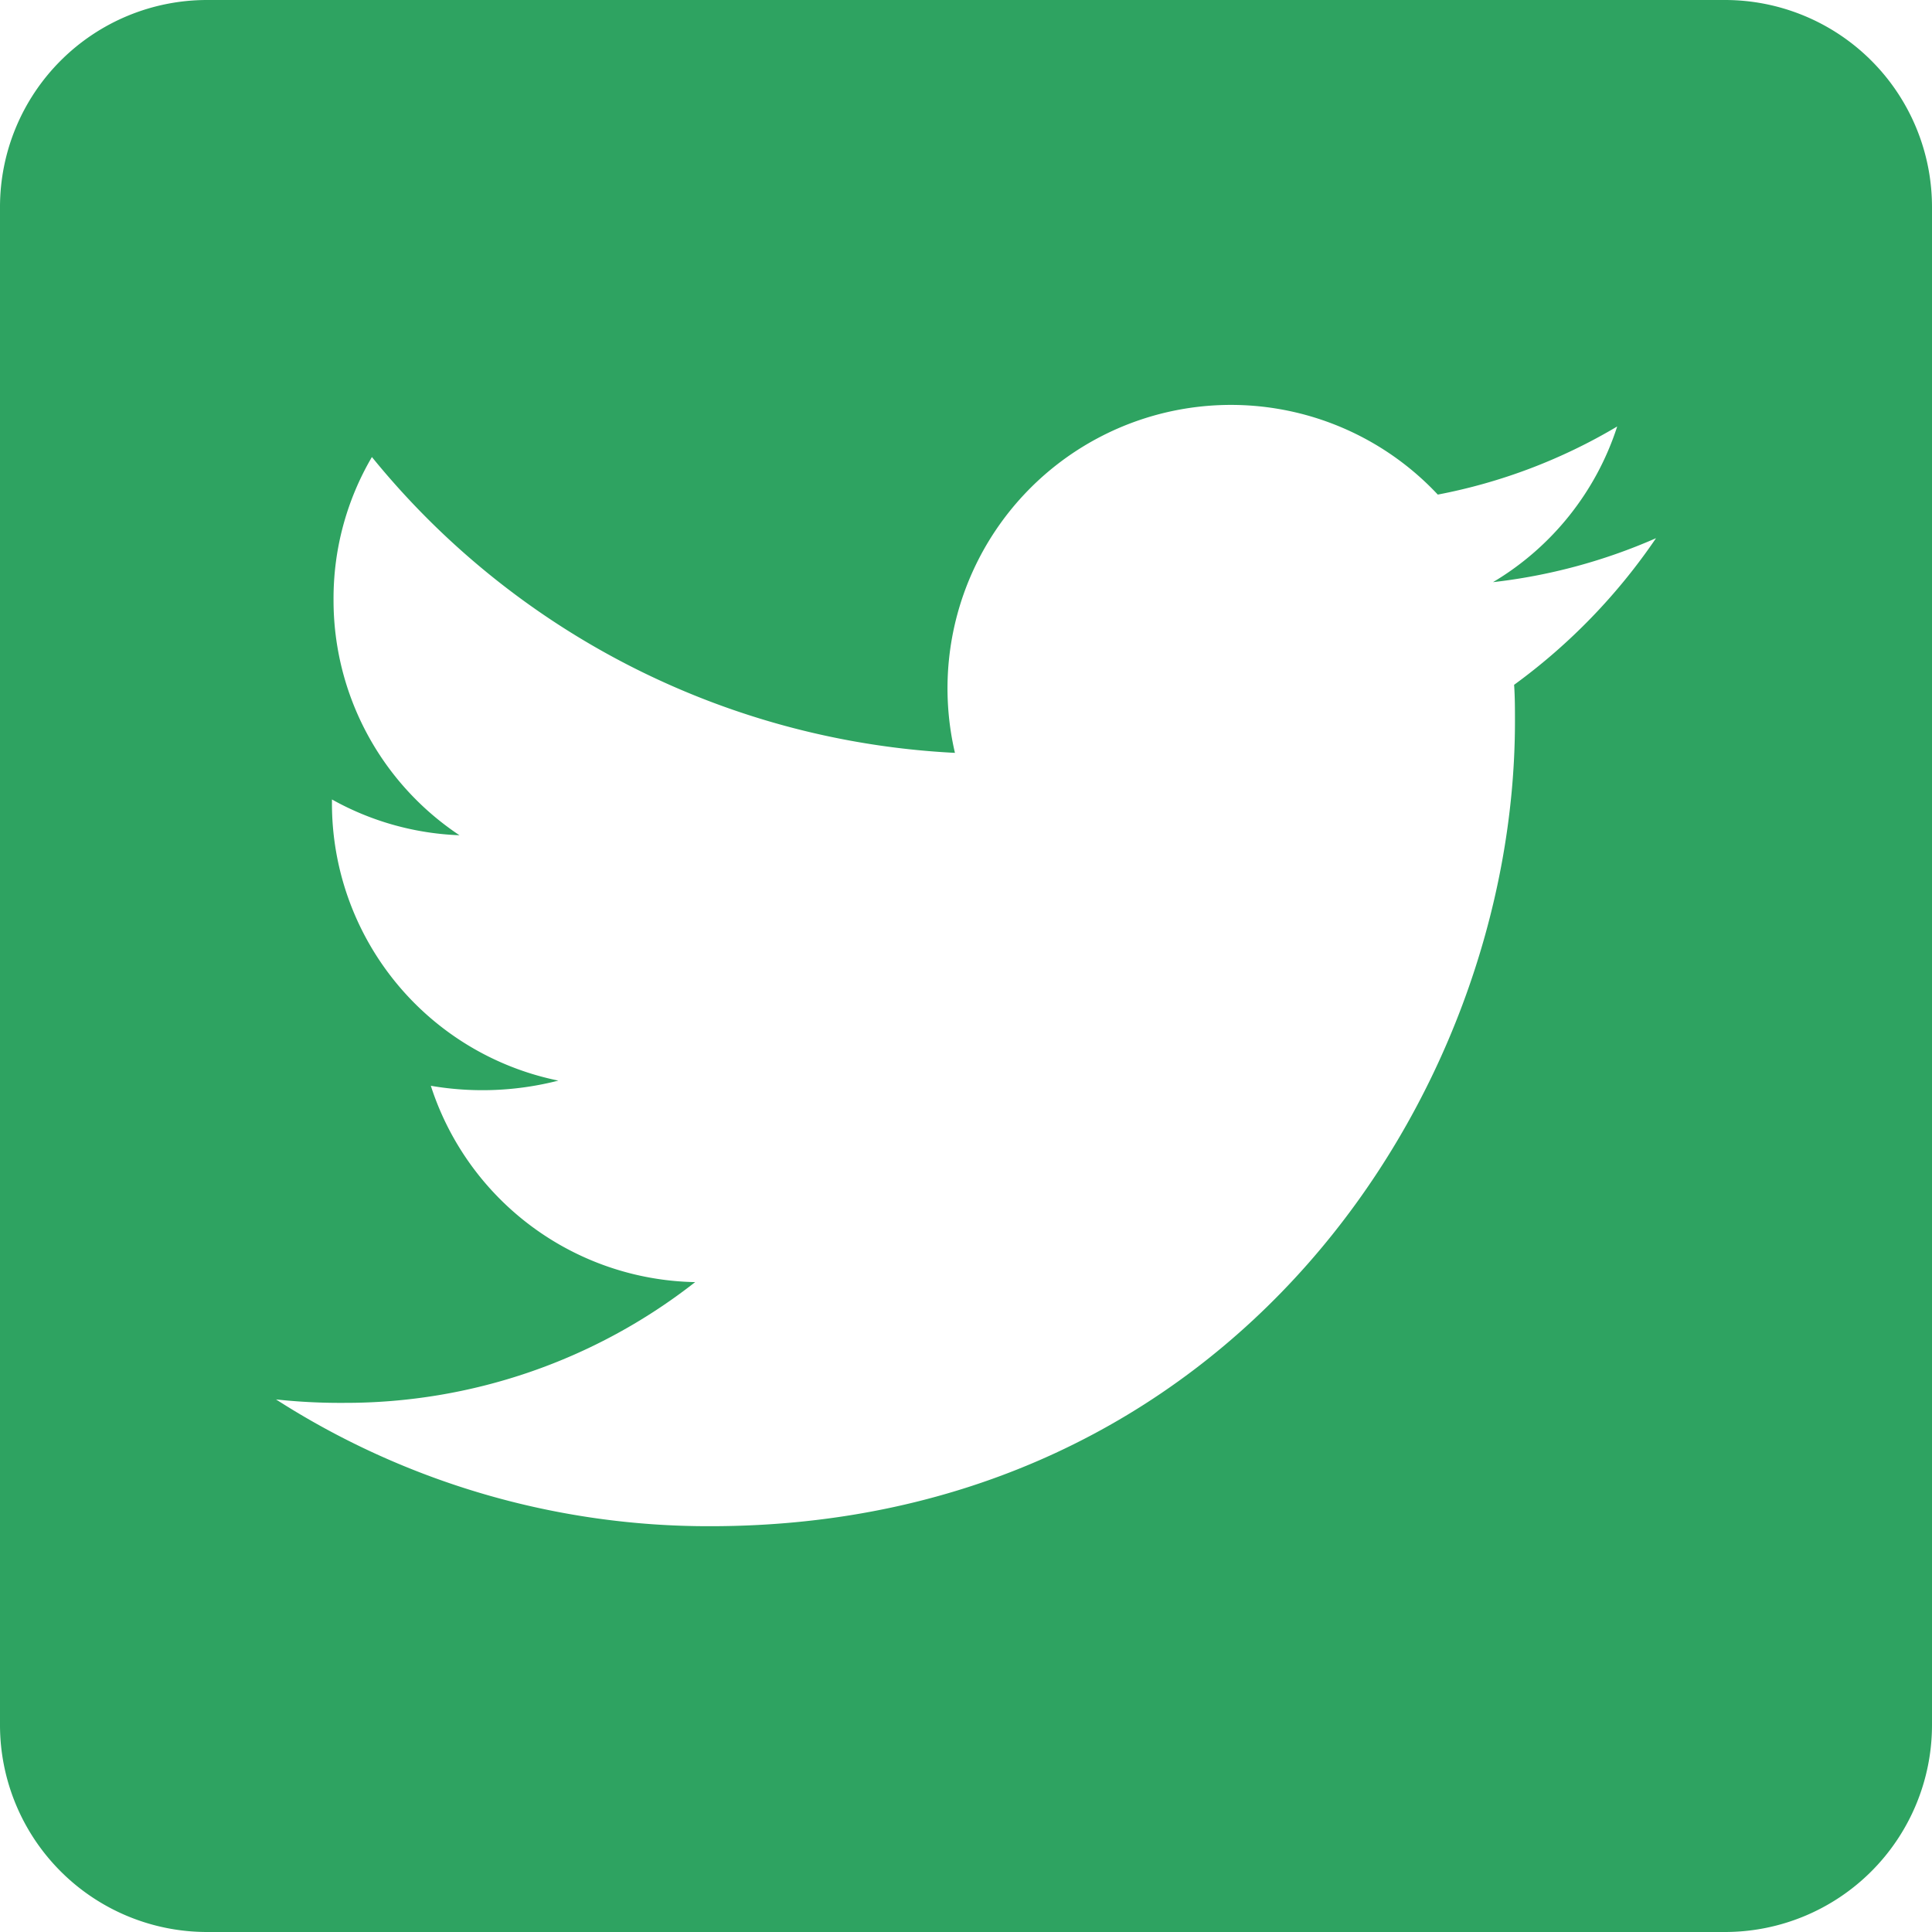 <svg xmlns="http://www.w3.org/2000/svg" width="50" height="50"><path d="M44.643 0H5.357A5.359 5.359 0 000 5.357v39.286A5.359 5.359 0 005.357 50h39.286A5.359 5.359 0 0050 44.643V5.357A5.359 5.359 0 0044.643 0zm-5.458 17.723c.022.313.022.636.022.949 0 9.676-7.366 20.826-20.826 20.826a20.73 20.73 0 01-11.238-3.281 15.421 15.421 0 001.763.089 14.676 14.676 0 009.085-3.125A7.329 7.329 0 0111.15 28.1a7.889 7.889 0 003.3-.134 7.32 7.32 0 01-5.859-7.187v-.089a7.315 7.315 0 003.3.926 7.3 7.3 0 01-3.259-6.094 7.228 7.228 0 01.993-3.694 20.784 20.784 0 0015.089 7.656A7.335 7.335 0 0137.21 12.8a14.343 14.343 0 004.643-1.763 7.3 7.3 0 01-3.214 4.029 14.567 14.567 0 004.219-1.138 15.407 15.407 0 01-3.673 3.795z" fill="#2ea361"/></svg>